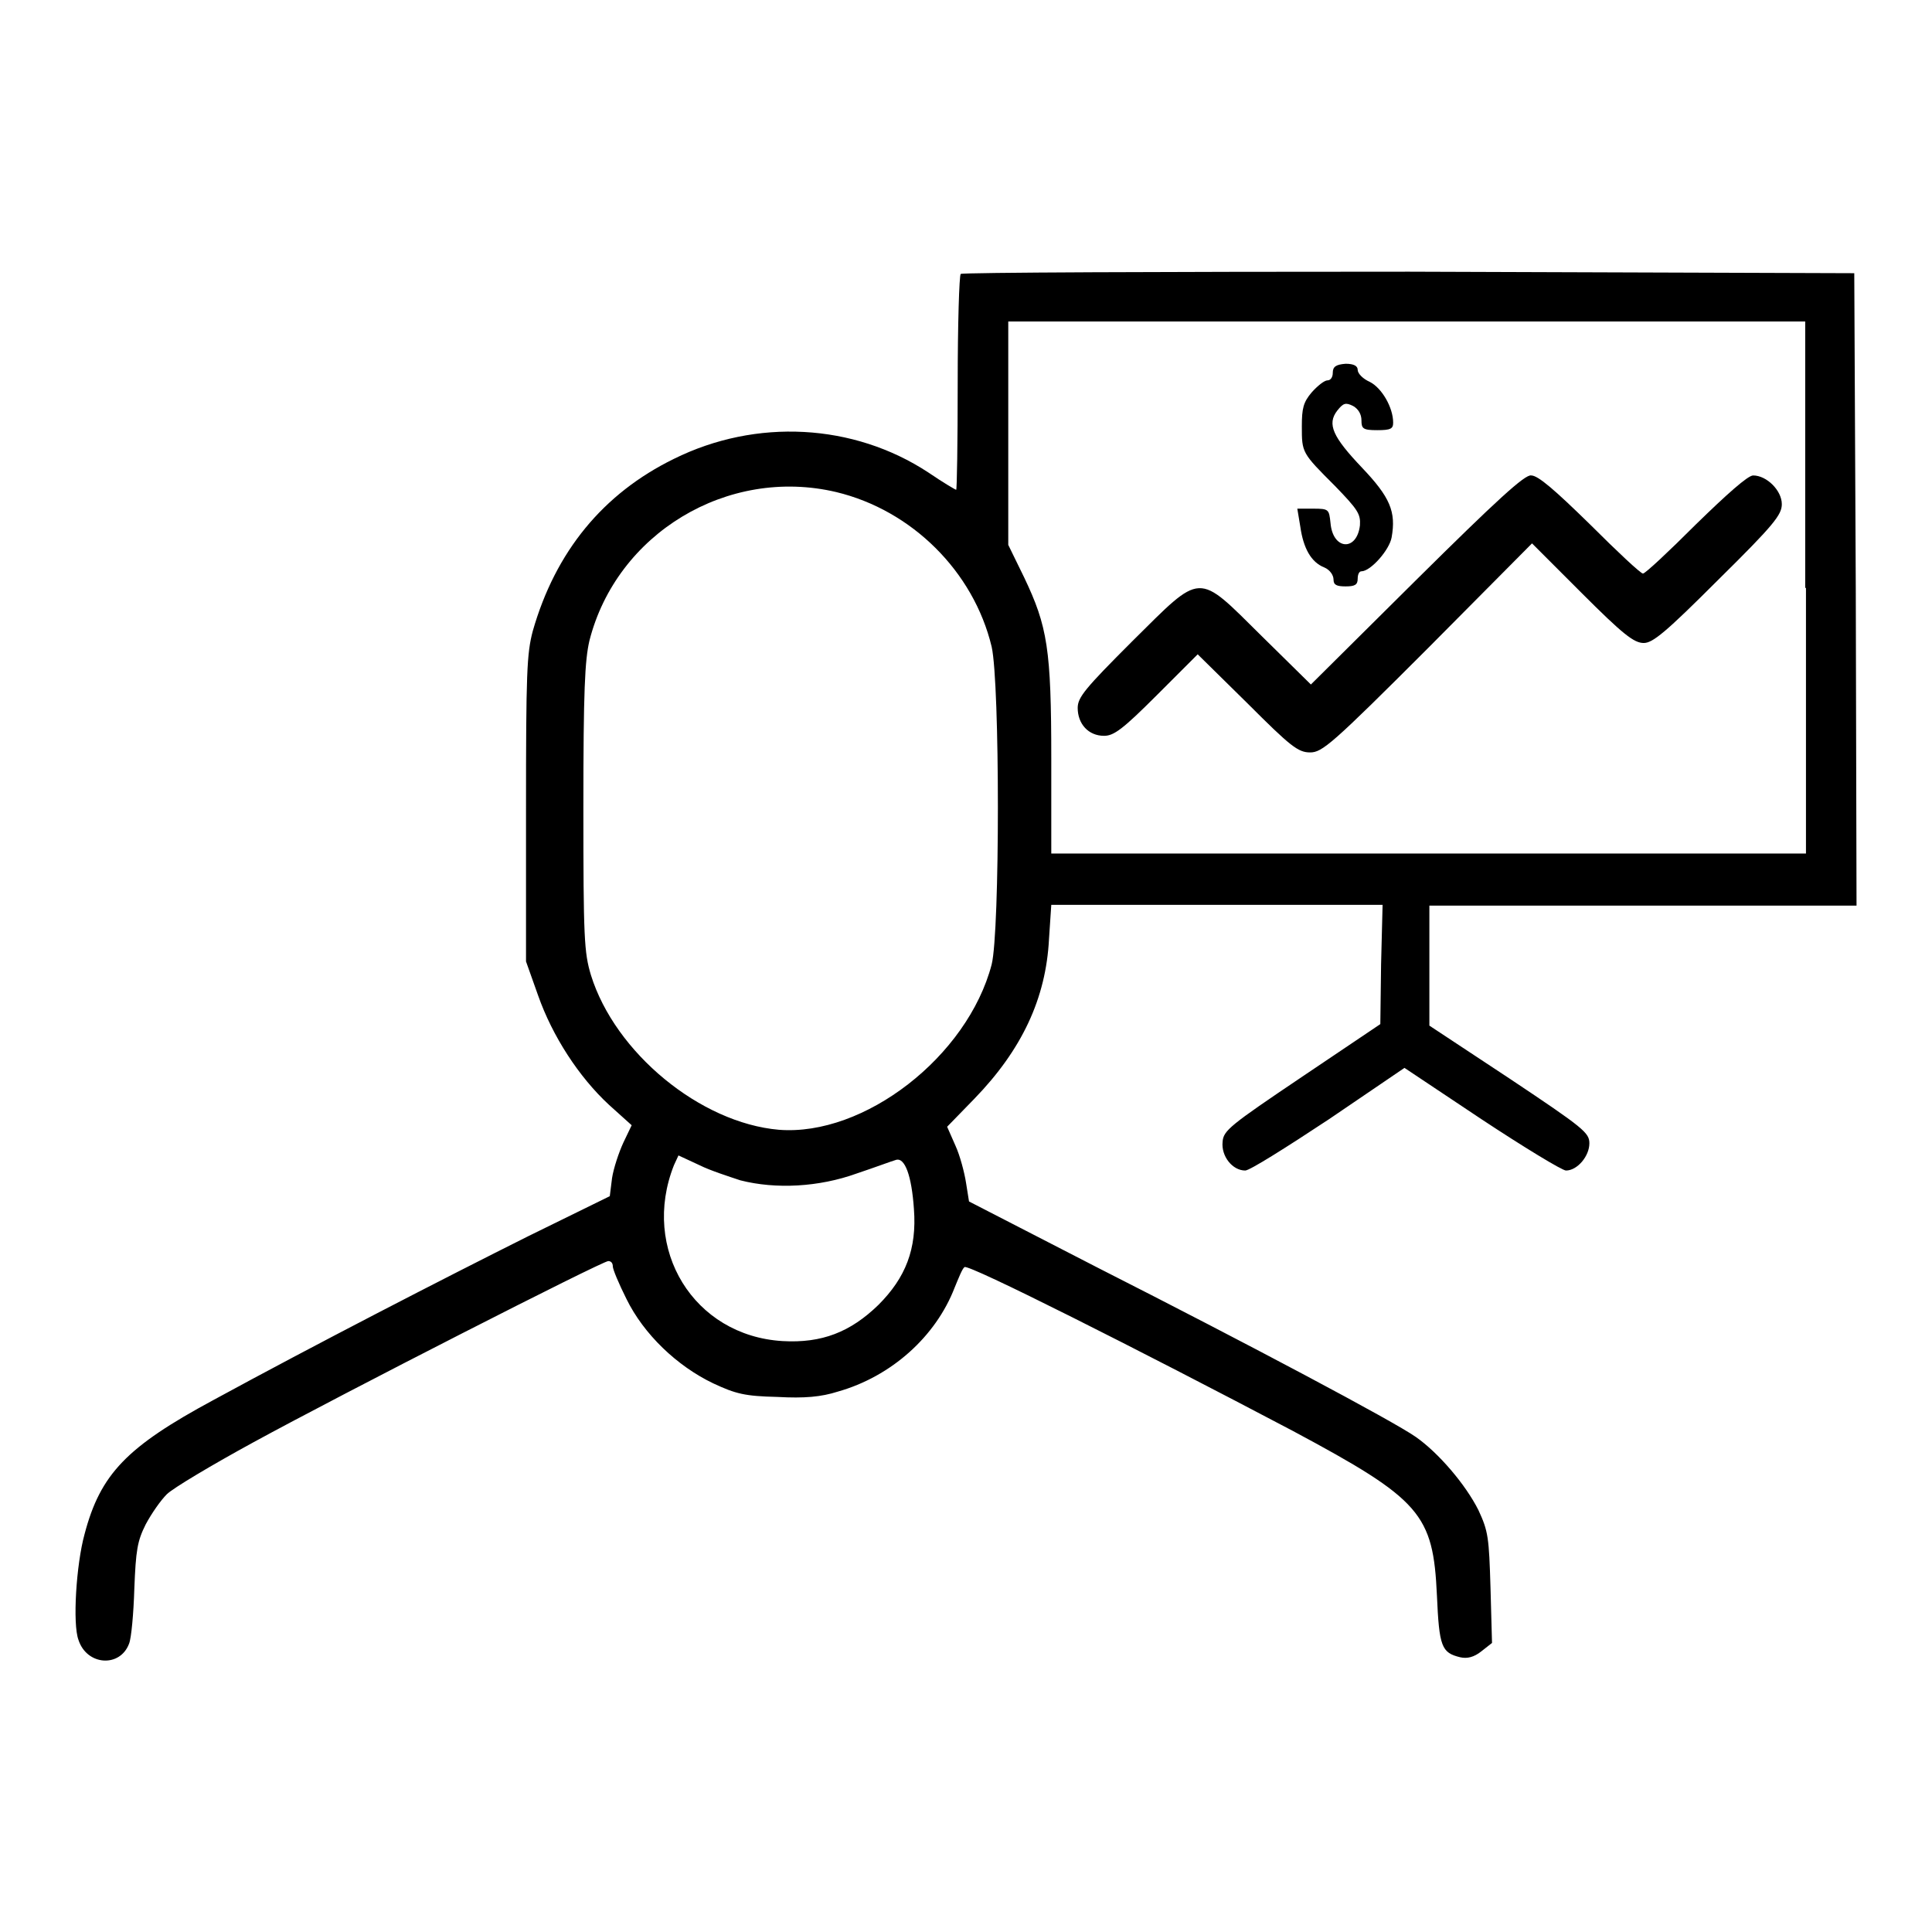 <?xml version="1.0" encoding="utf-8"?>
<!-- Svg Vector Icons : http://www.onlinewebfonts.com/icon -->
<!DOCTYPE svg PUBLIC "-//W3C//DTD SVG 1.1//EN" "http://www.w3.org/Graphics/SVG/1.1/DTD/svg11.dtd">
<svg version="1.1" xmlns="http://www.w3.org/2000/svg" xmlns:xlink="http://www.w3.org/1999/xlink" x="0px" y="0px" viewBox="0 0 256 256" enable-background="new 0 0 256 256" xml:space="preserve">
<g><g><g><path fill="#000000" d="M127.3,36.3c-0.2,0.2-0.4,6.7-0.4,14.5c0,7.8-0.1,14.1-0.2,14.1c-0.1,0-1.8-1-3.7-2.3c-9.9-6.5-22.8-7.2-33.7-1.8c-9.4,4.6-15.7,12.3-18.7,22.8c-0.8,3-0.9,5.6-0.9,23.6v20.2l1.6,4.5c1.9,5.4,5.4,10.8,9.4,14.5l3,2.7l-1.1,2.3c-0.6,1.3-1.3,3.4-1.5,4.7l-0.3,2.4L70,163.8c-11.4,5.7-28.3,14.4-41.7,21.7c-11.5,6.2-15,9.8-17.1,17.8c-1.1,4-1.6,11.9-0.8,14c1.1,3.4,5.5,3.7,6.7,0.5c0.3-0.7,0.6-4,0.7-7.3c0.2-5.1,0.4-6.3,1.5-8.5c0.8-1.5,2-3.2,2.8-4c0.8-0.8,6-3.9,11.5-6.9c11.9-6.5,46.2-24,47-24c0.4,0,0.6,0.3,0.6,0.7c0,0.4,0.8,2.3,1.8,4.3c2.3,4.7,6.7,8.9,11.5,11.2c3,1.4,4.2,1.7,8.5,1.8c3.6,0.2,5.8,0,8-0.7c7.1-2,13-7.3,15.5-13.8c0.5-1.2,1-2.5,1.3-2.7c0.4-0.5,23.2,11,43.5,21.7c17,9.1,18.6,11,19.1,21.8c0.3,6.8,0.6,7.6,3.1,8.2c0.9,0.2,1.8,0,2.8-0.8l1.4-1.1l-0.2-7.3c-0.2-6.7-0.3-7.5-1.6-10.3c-1.7-3.4-5.3-7.6-8.3-9.7c-3-2.1-22-12.2-42.1-22.4l-17.1-8.8l-0.4-2.5c-0.2-1.3-0.8-3.6-1.4-4.9l-1.1-2.5l3.6-3.7c6.3-6.5,9.5-13.3,9.9-21.2l0.3-4.5h21.9h22l-0.2,7.9l-0.1,7.9l-10.4,7c-9.5,6.4-10.4,7.1-10.5,8.6c-0.2,1.9,1.3,3.8,3,3.8c0.6,0,5.5-3.1,11.1-6.8l10-6.8l10.2,6.8c5.6,3.7,10.7,6.8,11.2,6.8c1.5,0,3.1-1.9,3.1-3.6c0-1.4-0.7-2-10.6-8.6l-10.6-7v-8v-7.9h28.2H246L245.9,78l-0.2-41.8L186.7,36C154.2,36,127.4,36.1,127.3,36.3z M239.3,77.9v35.2h-50h-50v-12.6c0-14.5-0.5-17.5-3.6-24l-2.1-4.3V57.5V42.6h52.8h52.8V77.9z M110.8,65.2c10,2.4,18.2,10.5,20.6,20.5c1.1,4.9,1.1,37.7,0,42.1c-3.2,12.2-16.9,22.8-28.2,21.9c-10.4-0.9-21.7-10.2-24.9-20.5c-0.9-3-1-4.9-1-22.2c0-15.6,0.2-19.5,0.8-22.1C81.7,70.7,96.4,61.8,110.8,65.2z M98.1,156.4c4.7,1.2,10.4,0.9,15.4-0.9c2.4-0.8,4.8-1.7,5.2-1.8c1.2-0.4,2.1,2.1,2.4,6.5c0.4,5.3-1.1,9.1-4.7,12.7c-3.7,3.6-7.5,5.1-12.7,4.8c-11.8-0.7-18.8-12.2-14.4-23.3l0.6-1.3l2.8,1.3C94.1,155.1,96.6,155.9,98.1,156.4z"/><path fill="#000000" d="M176.6,49.4c0,0.6-0.3,1-0.7,1s-1.3,0.7-2.1,1.6c-1.1,1.3-1.3,2.1-1.3,4.5c0,3.5,0,3.5,4.4,7.9c3,3.1,3.4,3.7,3.3,5.2c-0.4,3.5-3.6,3.3-3.9-0.3c-0.2-1.8-0.2-1.9-2.3-1.9h-2.1l0.4,2.4c0.4,2.8,1.4,4.7,3.2,5.4c0.7,0.3,1.2,1,1.2,1.6c0,0.7,0.4,0.9,1.6,0.9c1.2,0,1.6-0.2,1.6-1c0-0.6,0.2-1,0.5-1c1.2,0,3.7-2.8,4-4.5c0.6-3.4-0.2-5.3-3.9-9.2c-3.9-4.1-4.7-5.8-3.3-7.6c0.8-1,1.1-1.1,2.1-0.6c0.7,0.4,1.1,1.1,1.1,1.9c0,1.1,0.2,1.3,2.1,1.3c1.8,0,2.1-0.2,2.1-1c0-2-1.5-4.6-3.1-5.4c-0.9-0.4-1.6-1.1-1.6-1.6c0-0.5-0.5-0.8-1.6-0.8C177,48.3,176.6,48.6,176.6,49.4z"/><path fill="#000000" d="M187.7,76.8l-14,13.9l-6.5-6.4c-8.7-8.6-7.8-8.6-17.2,0.7c-6.2,6.2-7.2,7.4-7.2,8.8c0,2.1,1.4,3.7,3.5,3.7c1.3,0,2.5-0.9,7-5.4l5.4-5.4l6.6,6.5c5.7,5.7,6.7,6.5,8.3,6.5c1.6,0,2.9-1.1,15.6-13.8L203,72l6.6,6.6c5.4,5.4,6.9,6.6,8.2,6.6c1.2,0,2.9-1.4,9.9-8.4c7.4-7.3,8.4-8.6,8.4-10c0-1.8-2-3.8-3.8-3.8c-0.7,0-3.5,2.5-7.6,6.5c-3.6,3.6-6.7,6.5-7,6.5c-0.3,0-3.4-2.9-7-6.5c-4.7-4.6-6.9-6.5-7.8-6.5C202.1,62.8,198.2,66.4,187.7,76.8z"/></g></g></g>
</svg>
